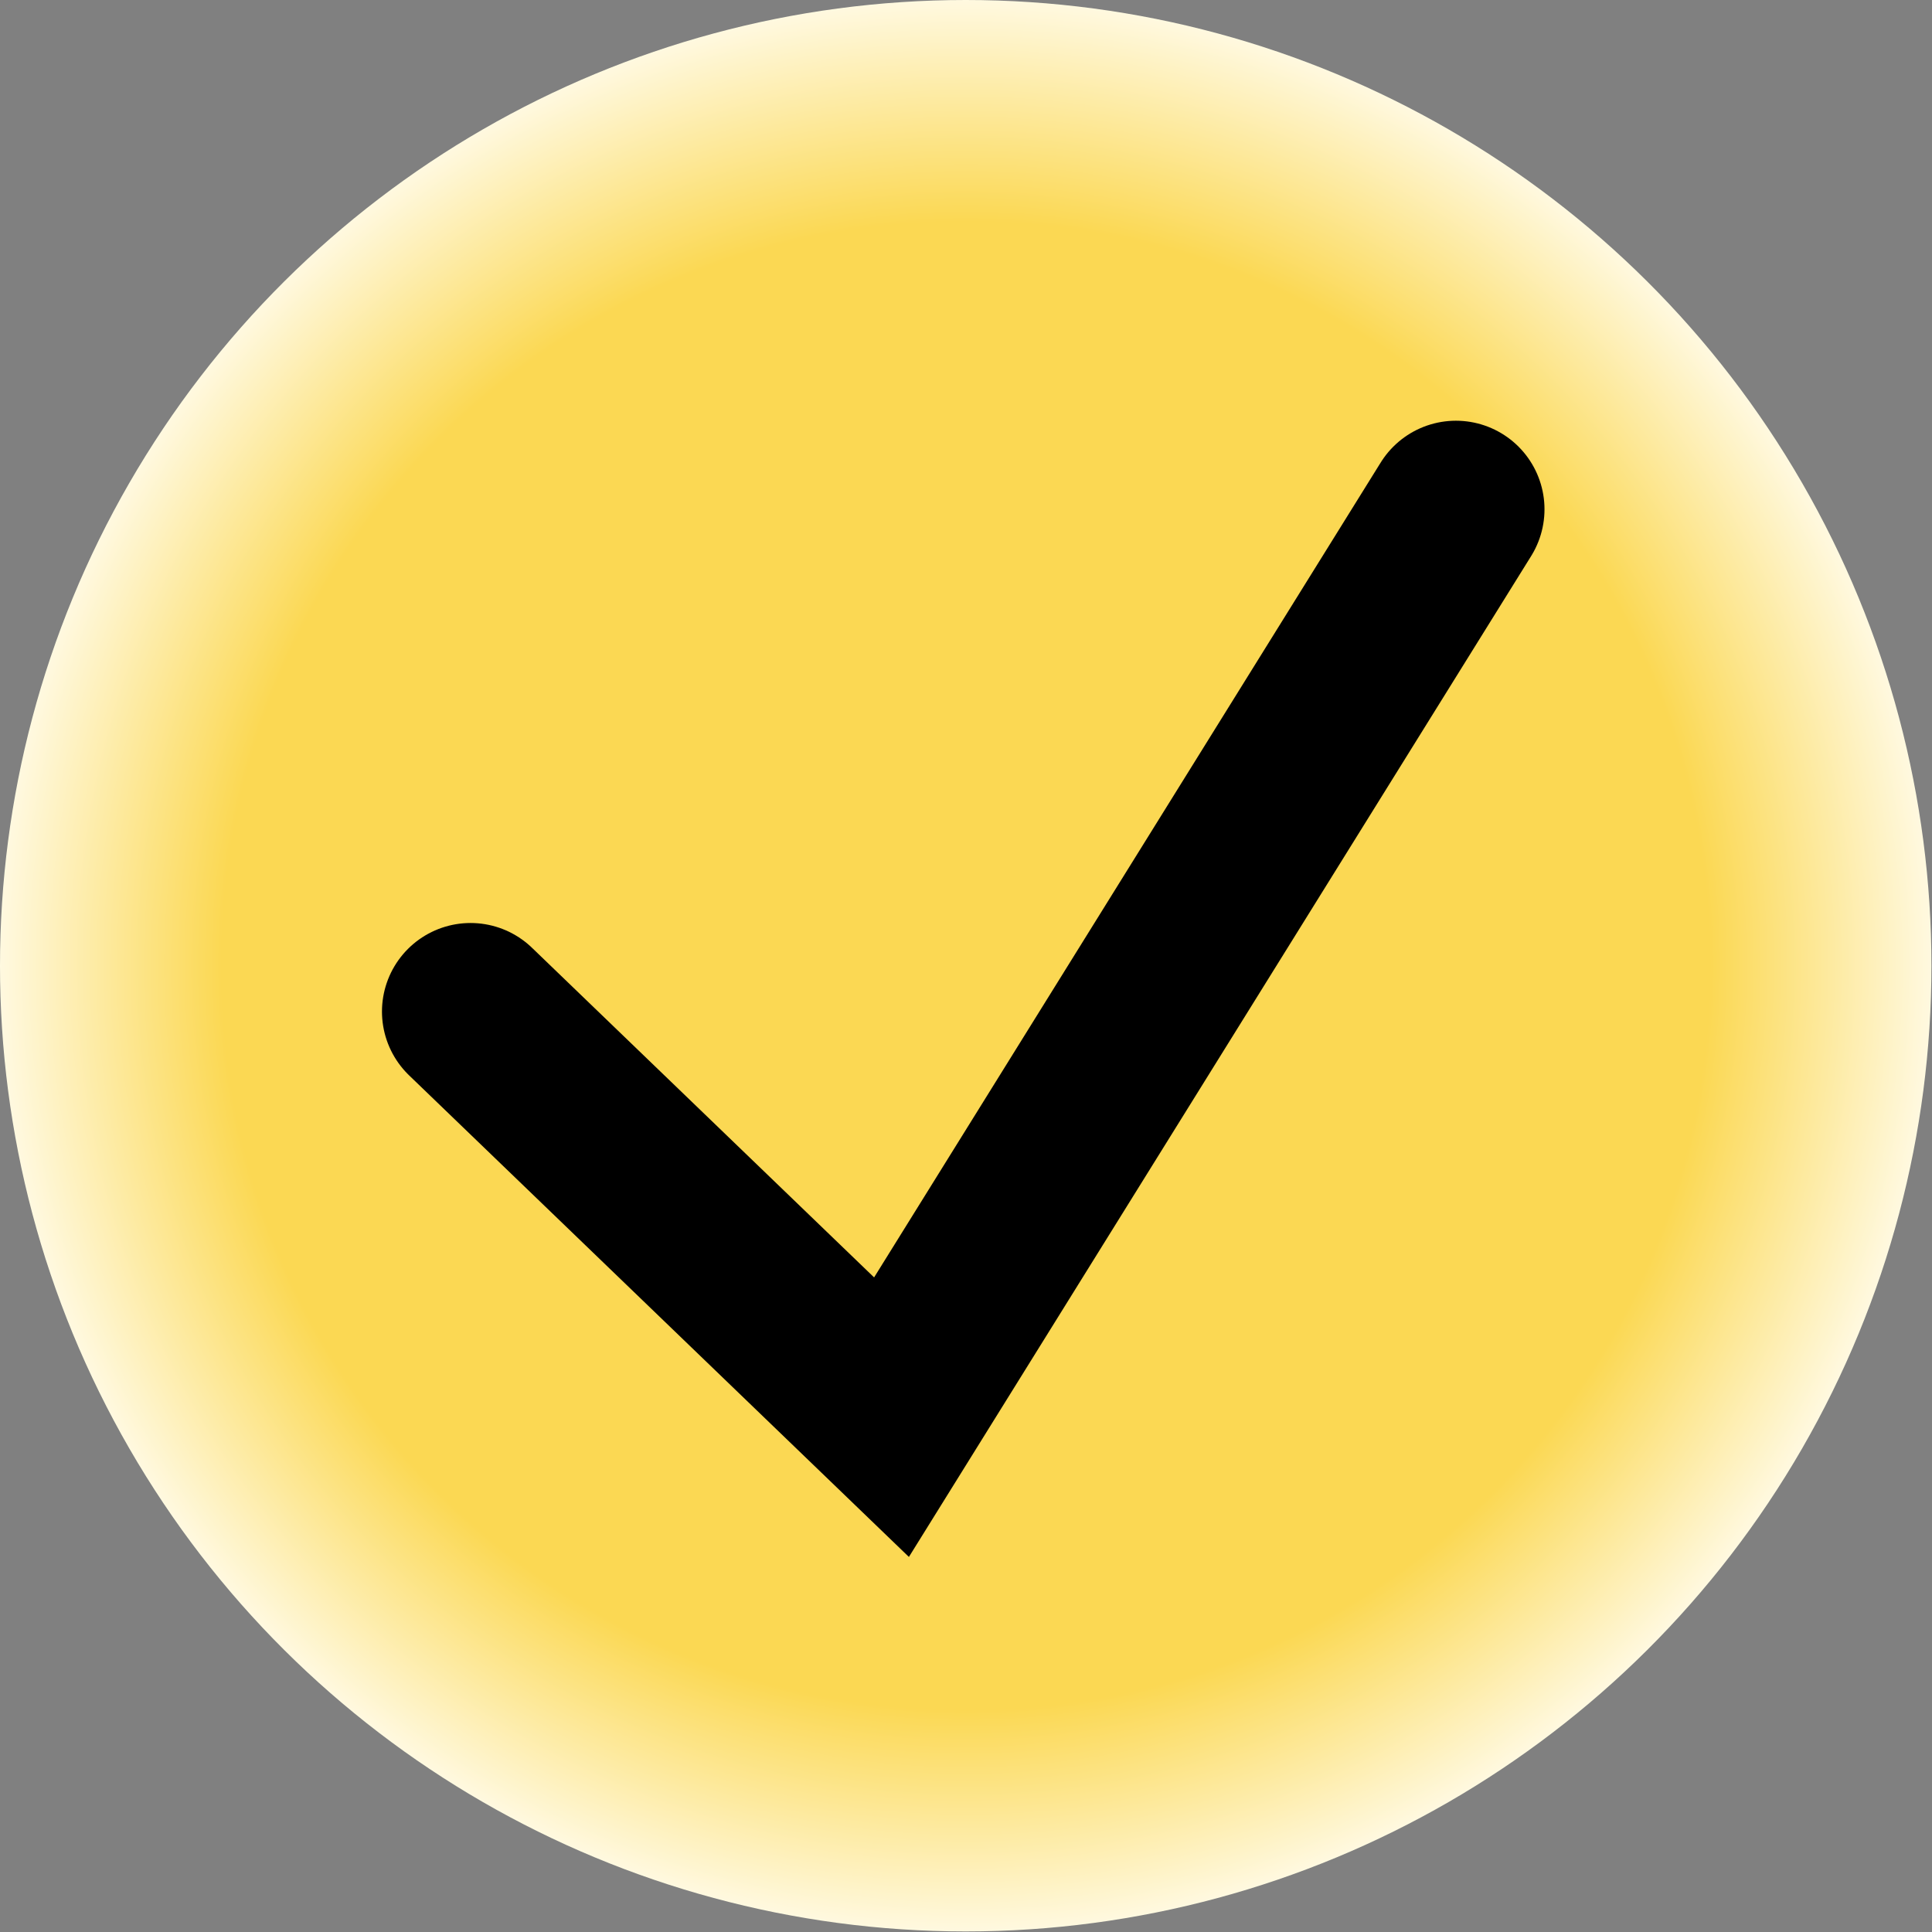 <?xml version="1.0" encoding="UTF-8"?> <svg xmlns="http://www.w3.org/2000/svg" width="349" height="349" viewBox="0 0 349 349" fill="none"><rect x="0" y="0" width="349" height="349" fill="#808080" stroke="none"/><circle cx="174.449" cy="174.449" r="174.449" transform="rotate(-90 174.449 174.449)" fill="url(#paint0_radial_80_6)"></circle><path d="M85 182.732L161.043 256L263 92" stroke="black" stroke-width="32" stroke-linecap="round"></path><defs><radialGradient id="paint0_radial_80_6" cx="0" cy="0" r="1" gradientUnits="userSpaceOnUse" gradientTransform="translate(174.449 174.449) rotate(179.82) scale(175.45)"><stop offset="0.764" stop-color="#FBD853"></stop><stop offset="1" stop-color="#FFFAE5"></stop></radialGradient></defs></svg> 